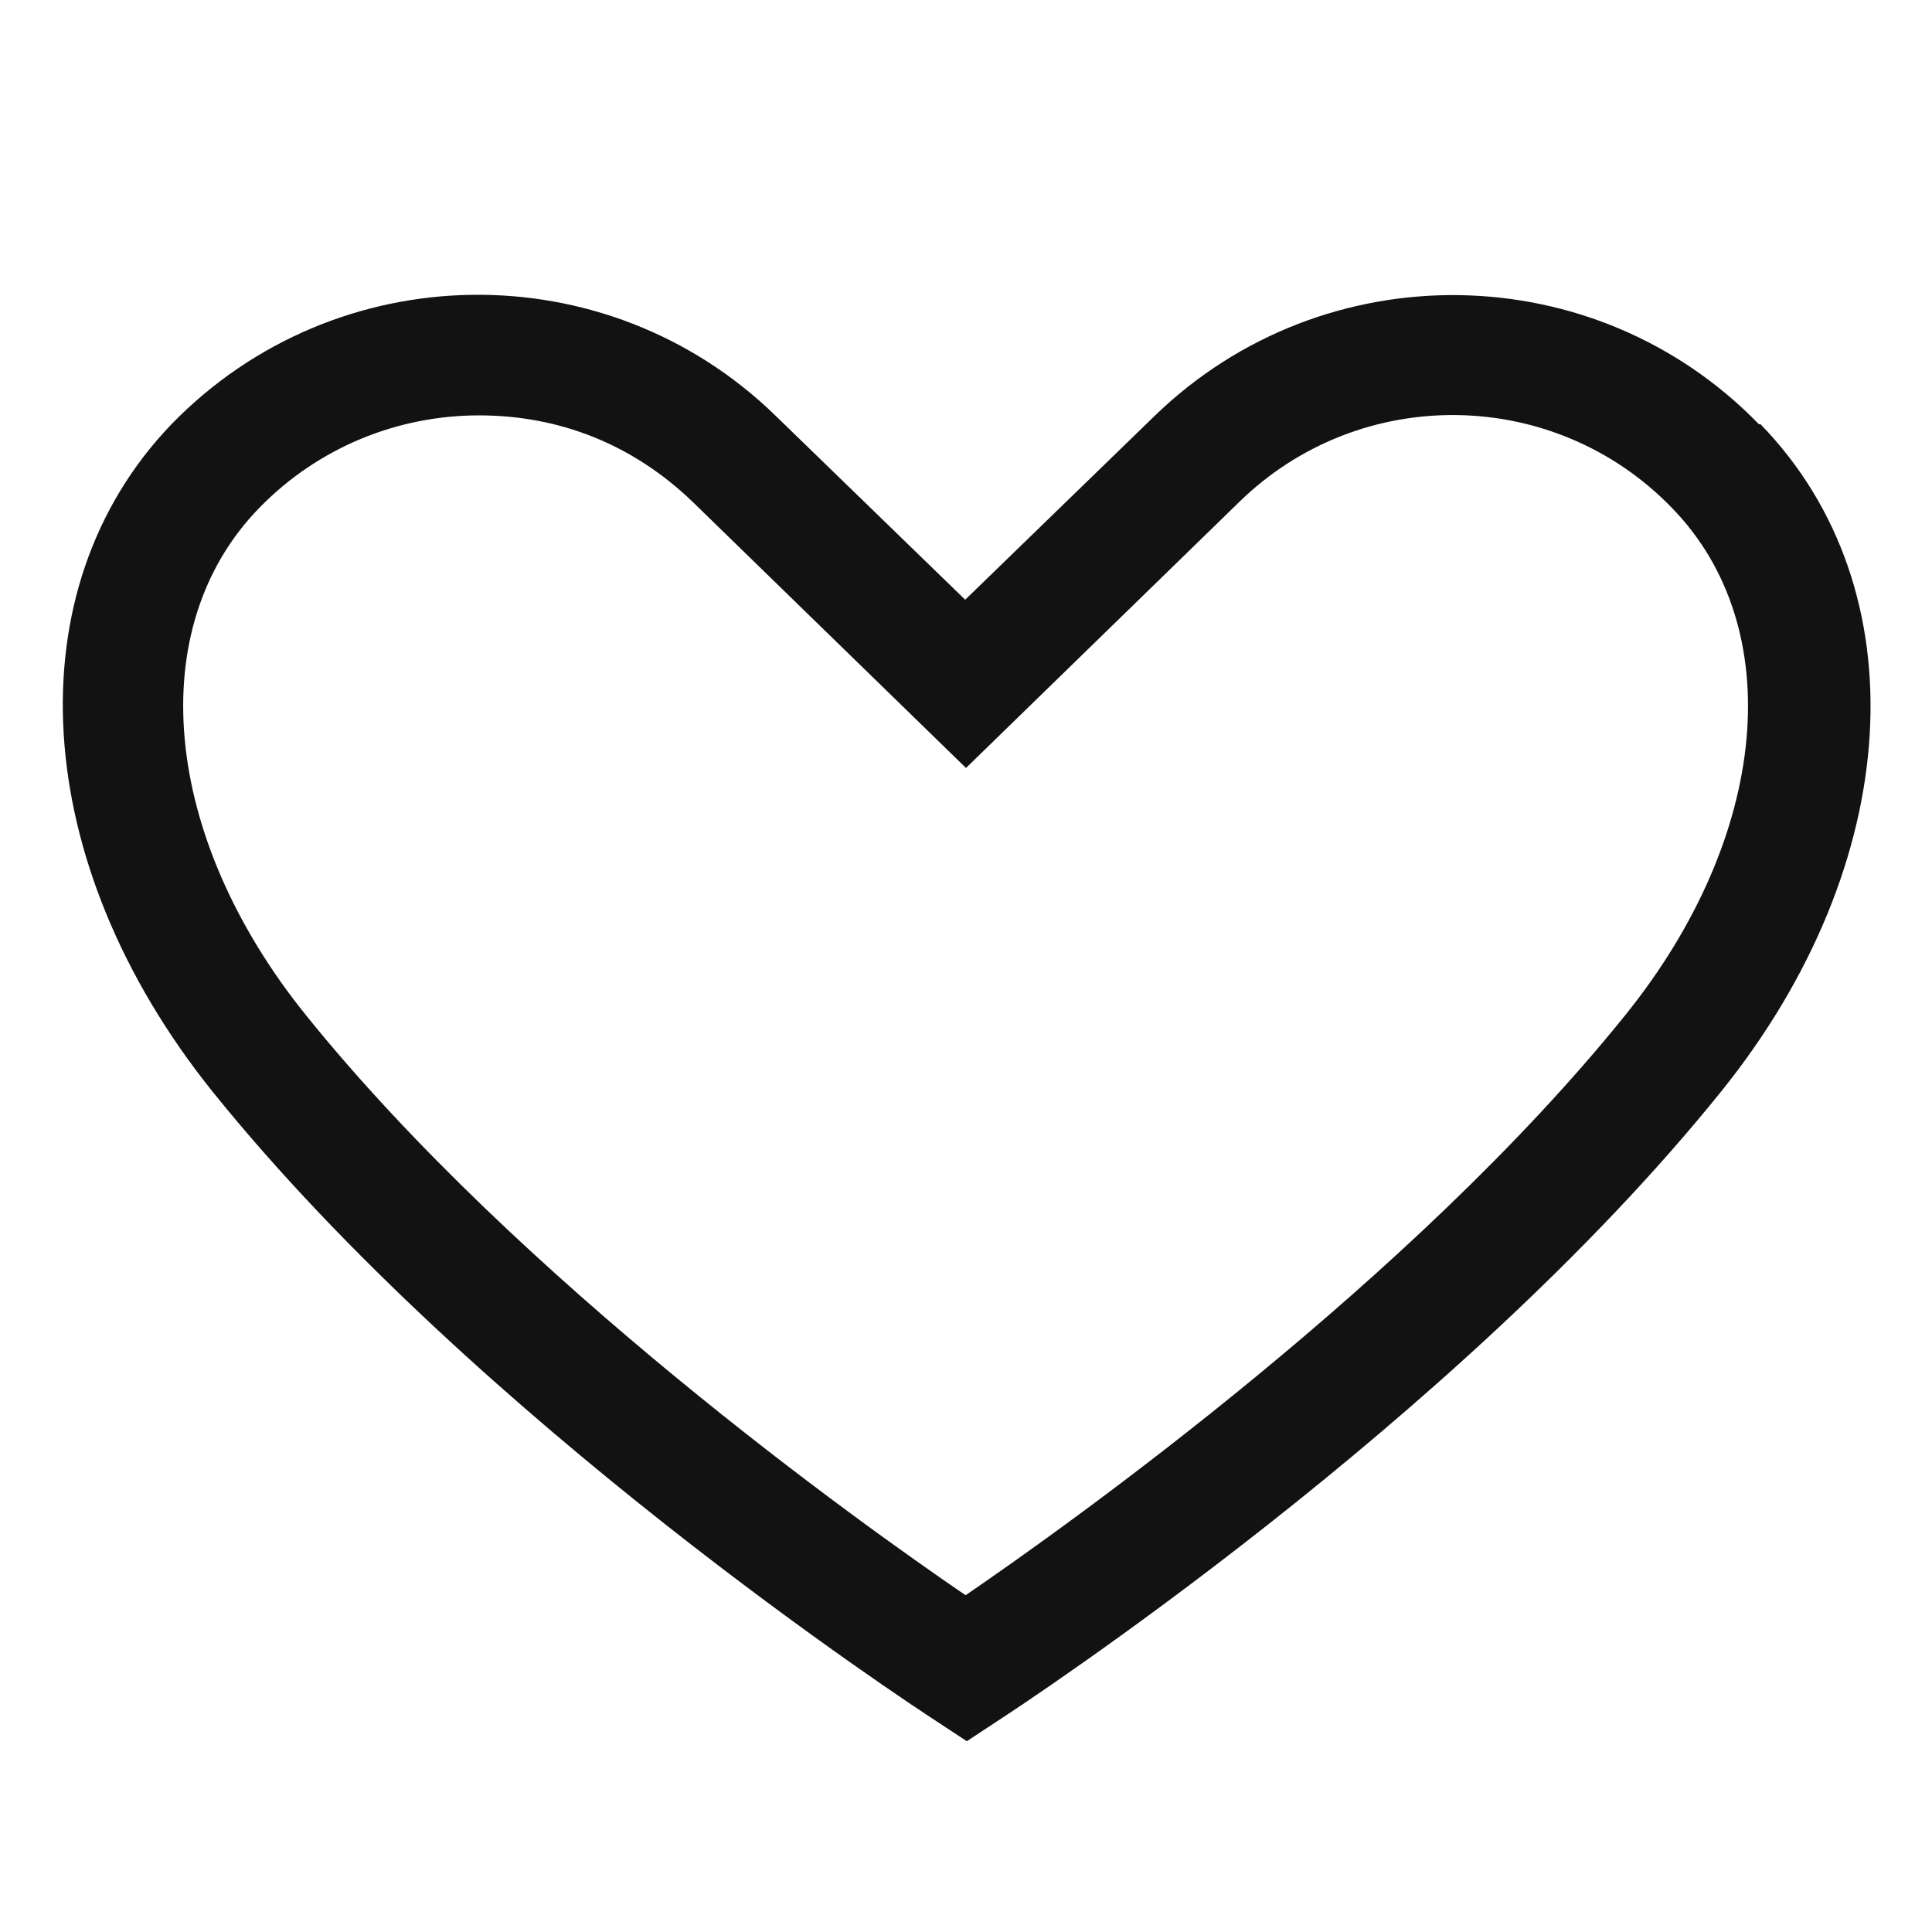 <svg width="24" height="24" viewBox="0 0 24 24" fill="none" xmlns="http://www.w3.org/2000/svg">
<path d="M21.85 5.27C19.81 3.17 16.45 3.13 14.35 5.16L11.99 7.45L9.63 5.16C7.53 3.12 4.17 3.17 2.13 5.27C0.16 7.32 0.36 10.72 2.64 13.56C5.94 17.66 11.37 21.21 11.6 21.36L12.01 21.63L12.42 21.36C12.65 21.21 18.08 17.66 21.38 13.56C23.66 10.73 23.86 7.32 21.87 5.27H21.85ZM12 19.82C10.68 18.92 6.45 15.9 3.8 12.61C2.01 10.39 1.77 7.8 3.22 6.31C3.96 5.55 4.95 5.16 5.95 5.16C6.95 5.16 7.86 5.52 8.6 6.23L12 9.54L15.4 6.23C16.9 4.77 19.31 4.8 20.77 6.31C22.22 7.8 21.98 10.39 20.19 12.61C17.55 15.89 13.32 18.91 11.99 19.82H12Z" fill="#121212"/>
</svg>
